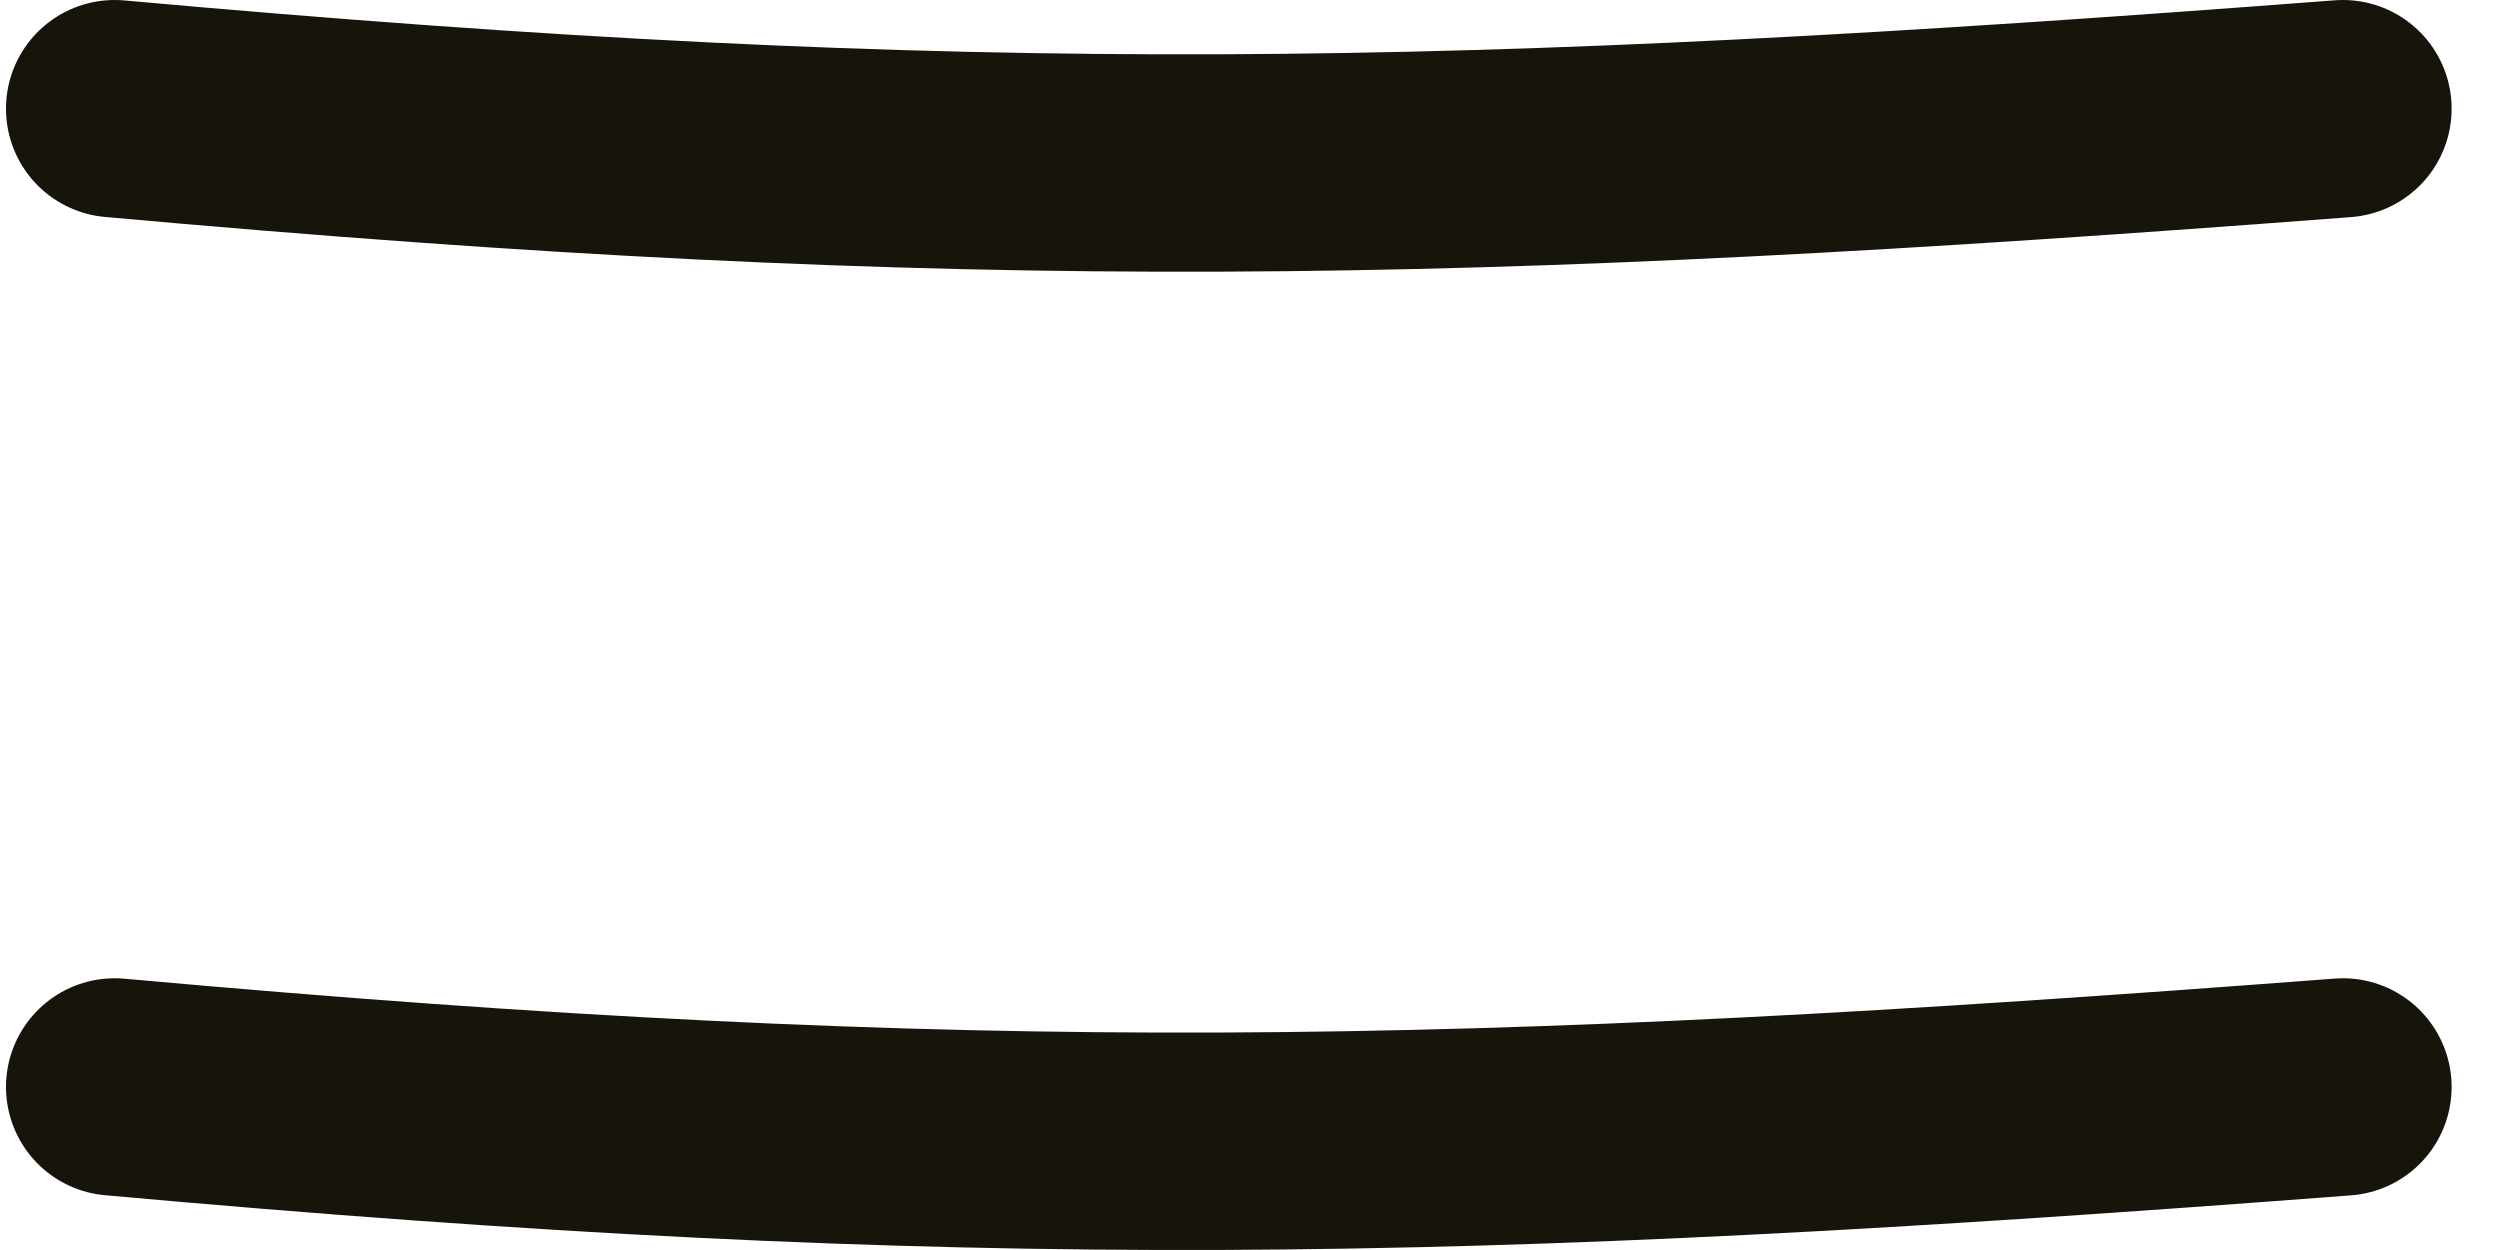 <?xml version="1.0" encoding="UTF-8"?> <svg xmlns="http://www.w3.org/2000/svg" width="46" height="23" viewBox="0 0 46 23" fill="none"><path d="M2.11 2C17.924 3.429 26.927 3.234 43.11 2" stroke="#17140B" stroke-width="4" stroke-linecap="round"></path><path d="M2.11 20C17.924 21.429 26.927 21.234 43.11 20" stroke="#17140B" stroke-width="4" stroke-linecap="round"></path></svg> 